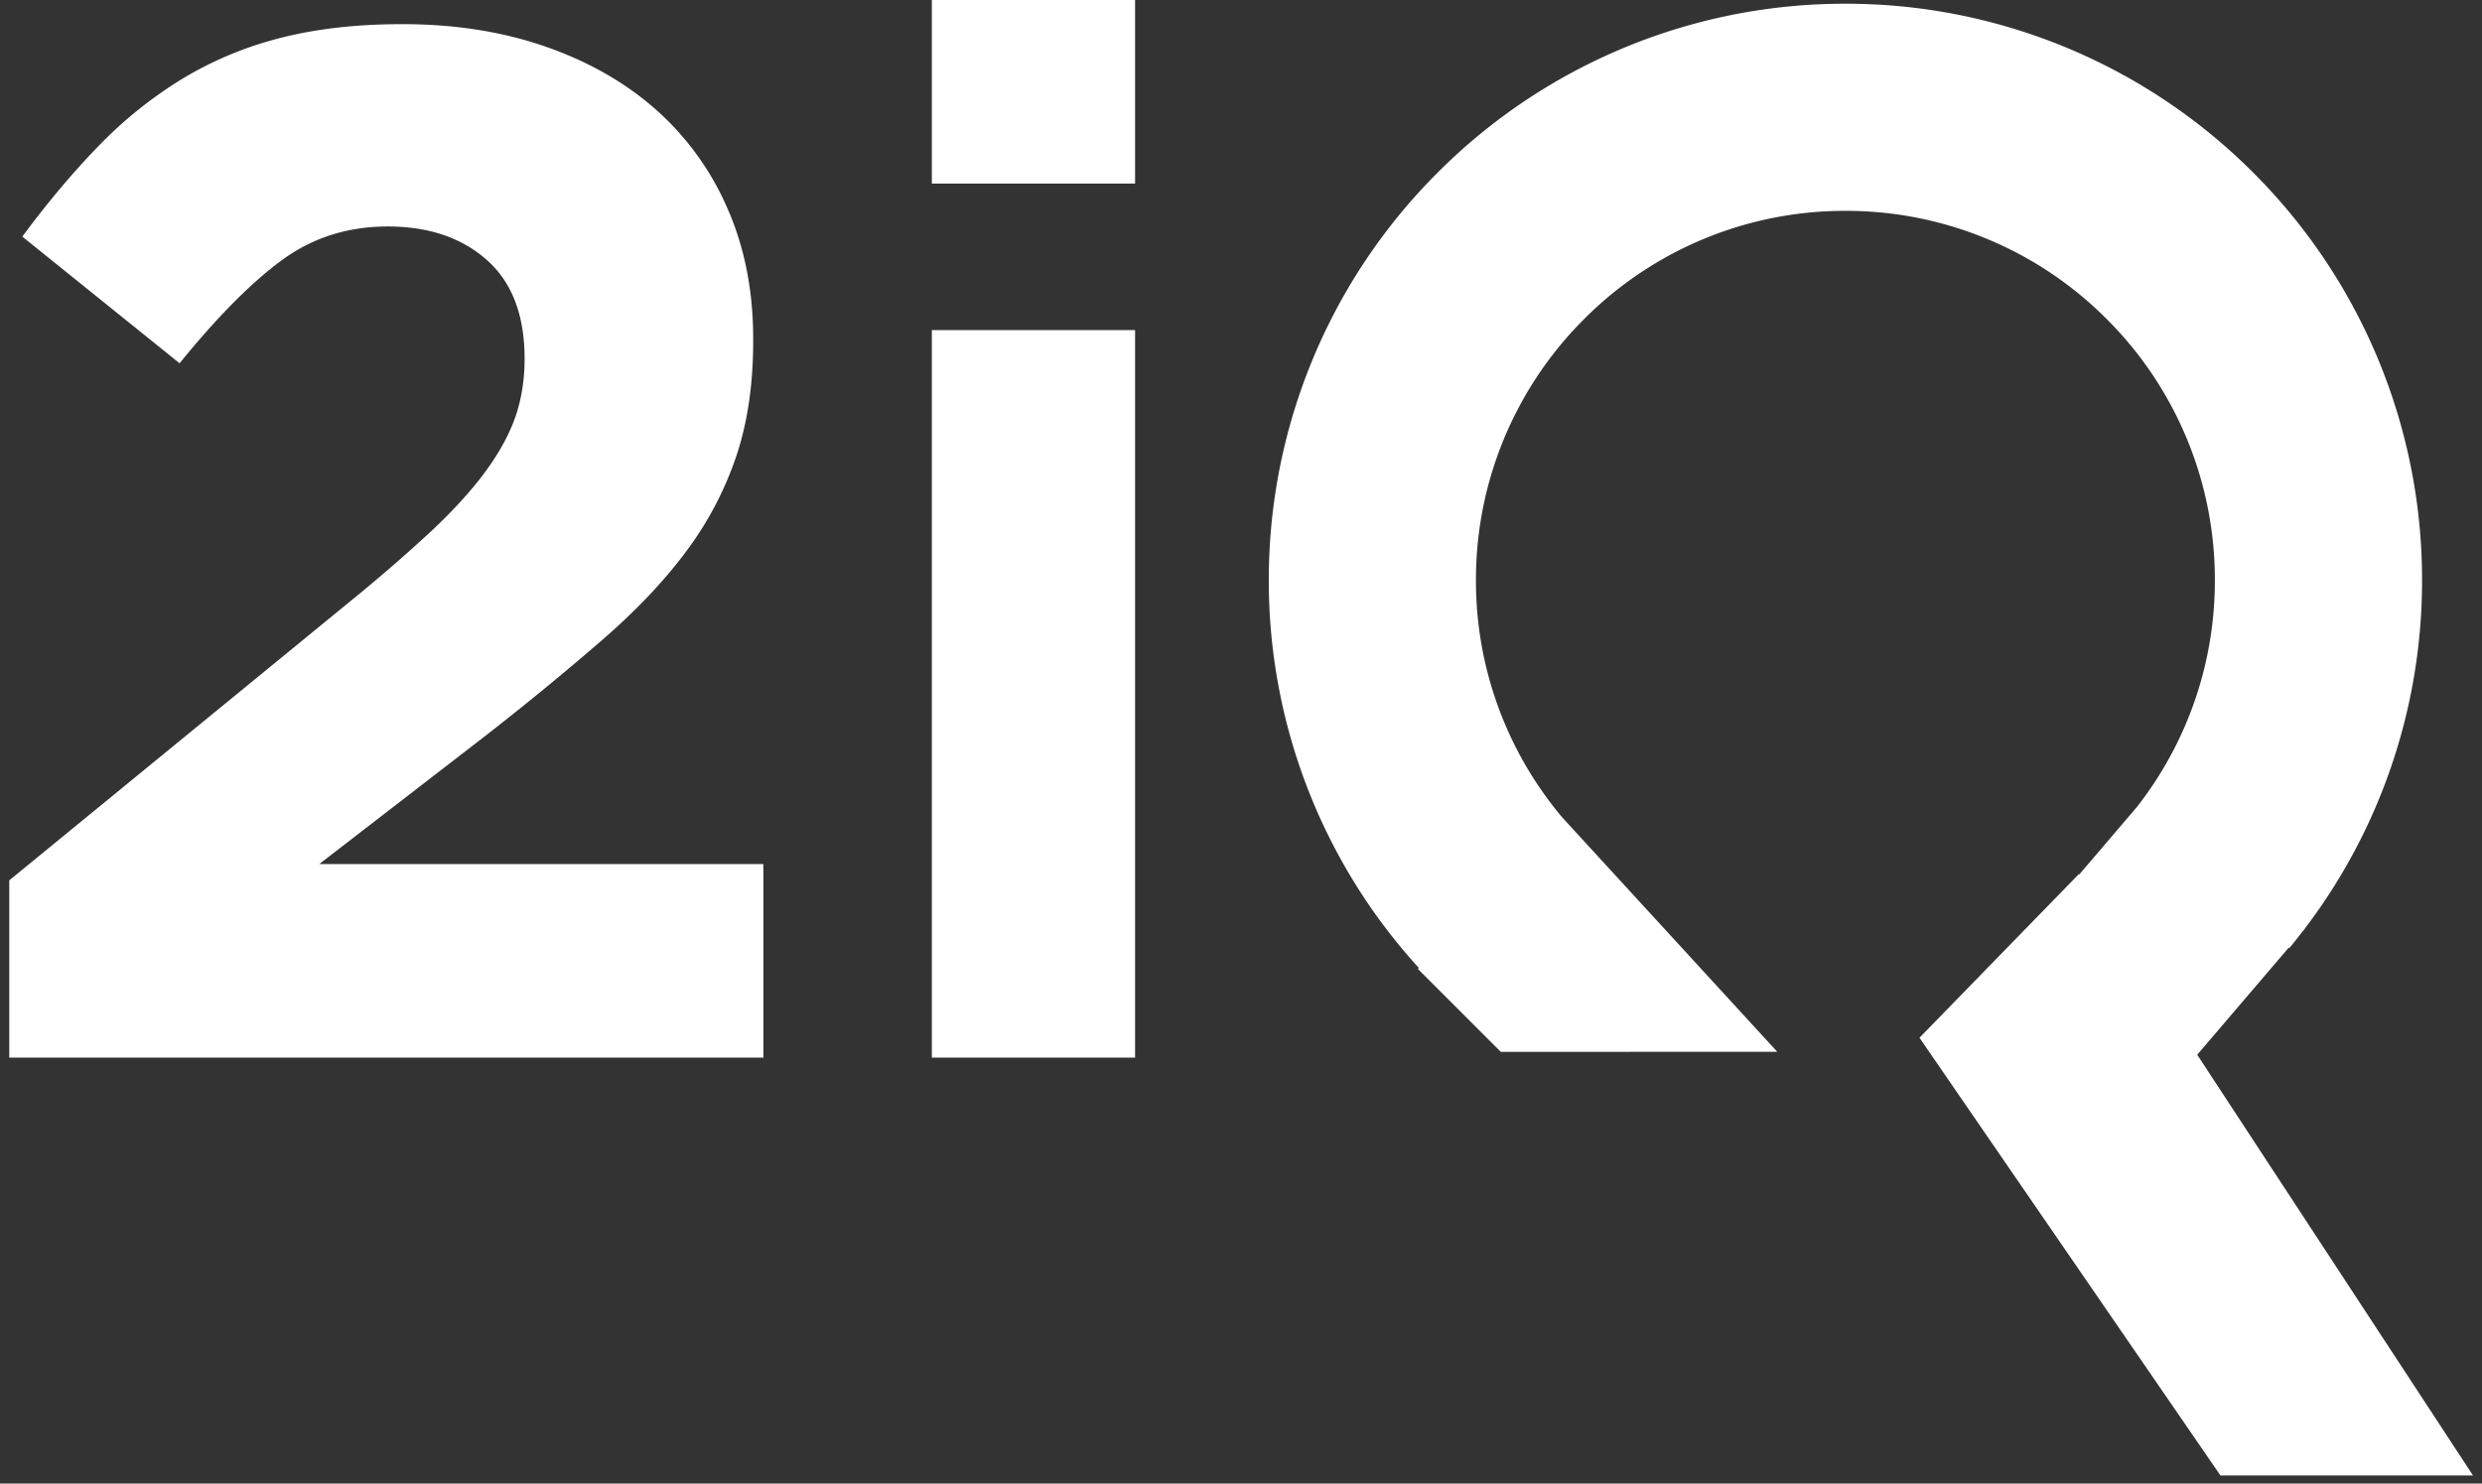 <svg viewBox="0 0 92 55" xmlns="http://www.w3.org/2000/svg">
    <rect x="0" y="0" width="92" height="55" fill="#333333" stroke="none"/>
    <g fill="#FFF" fill-rule="nonzero">
        <path
            d="M34.541 12.237h7.533v26.972h-7.533zM34.541 0h7.533v6.805h-7.533zM.343 39.208h27.953v-7.176h-16.46l6.153-4.75a107.193 107.193 0 004.371-3.589c1.259-1.096 2.294-2.193 3.103-3.29a12.618 12.618 0 001.835-3.508c.413-1.242.62-2.654.62-4.237v-.108c0-1.762-.314-3.363-.944-4.803a10.445 10.445 0 00-2.644-3.669c-1.134-1.007-2.501-1.79-4.102-2.348-1.6-.557-3.372-.835-5.315-.835-1.69 0-3.203.172-4.532.515a13.346 13.346 0 00-3.643 1.524A15.693 15.693 0 003.66 5.406c-.952.978-1.897 2.1-2.833 3.366l5.83 4.696c1.401-1.728 2.67-3.003 3.803-3.832 1.134-.828 2.437-1.24 3.913-1.24 1.51 0 2.733.412 3.669 1.239.935.826 1.403 2.047 1.403 3.662 0 .791-.117 1.517-.35 2.182-.235.664-.614 1.348-1.134 2.047-.521.701-1.196 1.437-2.024 2.21a61.426 61.426 0 01-3.022 2.611L.343 32.637v6.571zM81.444 39.102l3.391-3.97.022.018c.174-.21.342-.423.508-.638l.074-.086-.004-.004a21.296 21.296 0 004.343-12.911 21.328 21.328 0 00-6.26-15.113A21.32 21.32 0 0068.403.138a21.319 21.319 0 00-15.113 6.26 21.321 21.321 0 00-6.26 15.113 21.298 21.298 0 005.56 14.372l-.033.039 3.073 3.074 10.248-.003-7.967-8.685a13.606 13.606 0 01-3.202-8.797 13.636 13.636 0 014.01-9.683 13.63 13.63 0 019.684-4.011 13.63 13.63 0 019.685 4.01 13.637 13.637 0 014.01 9.684 13.596 13.596 0 01-2.89 8.407l-2.14 2.506-.012-.018-5.907 6.066L82.305 54.7h9.362L81.444 39.102z" />
    </g>
</svg>
